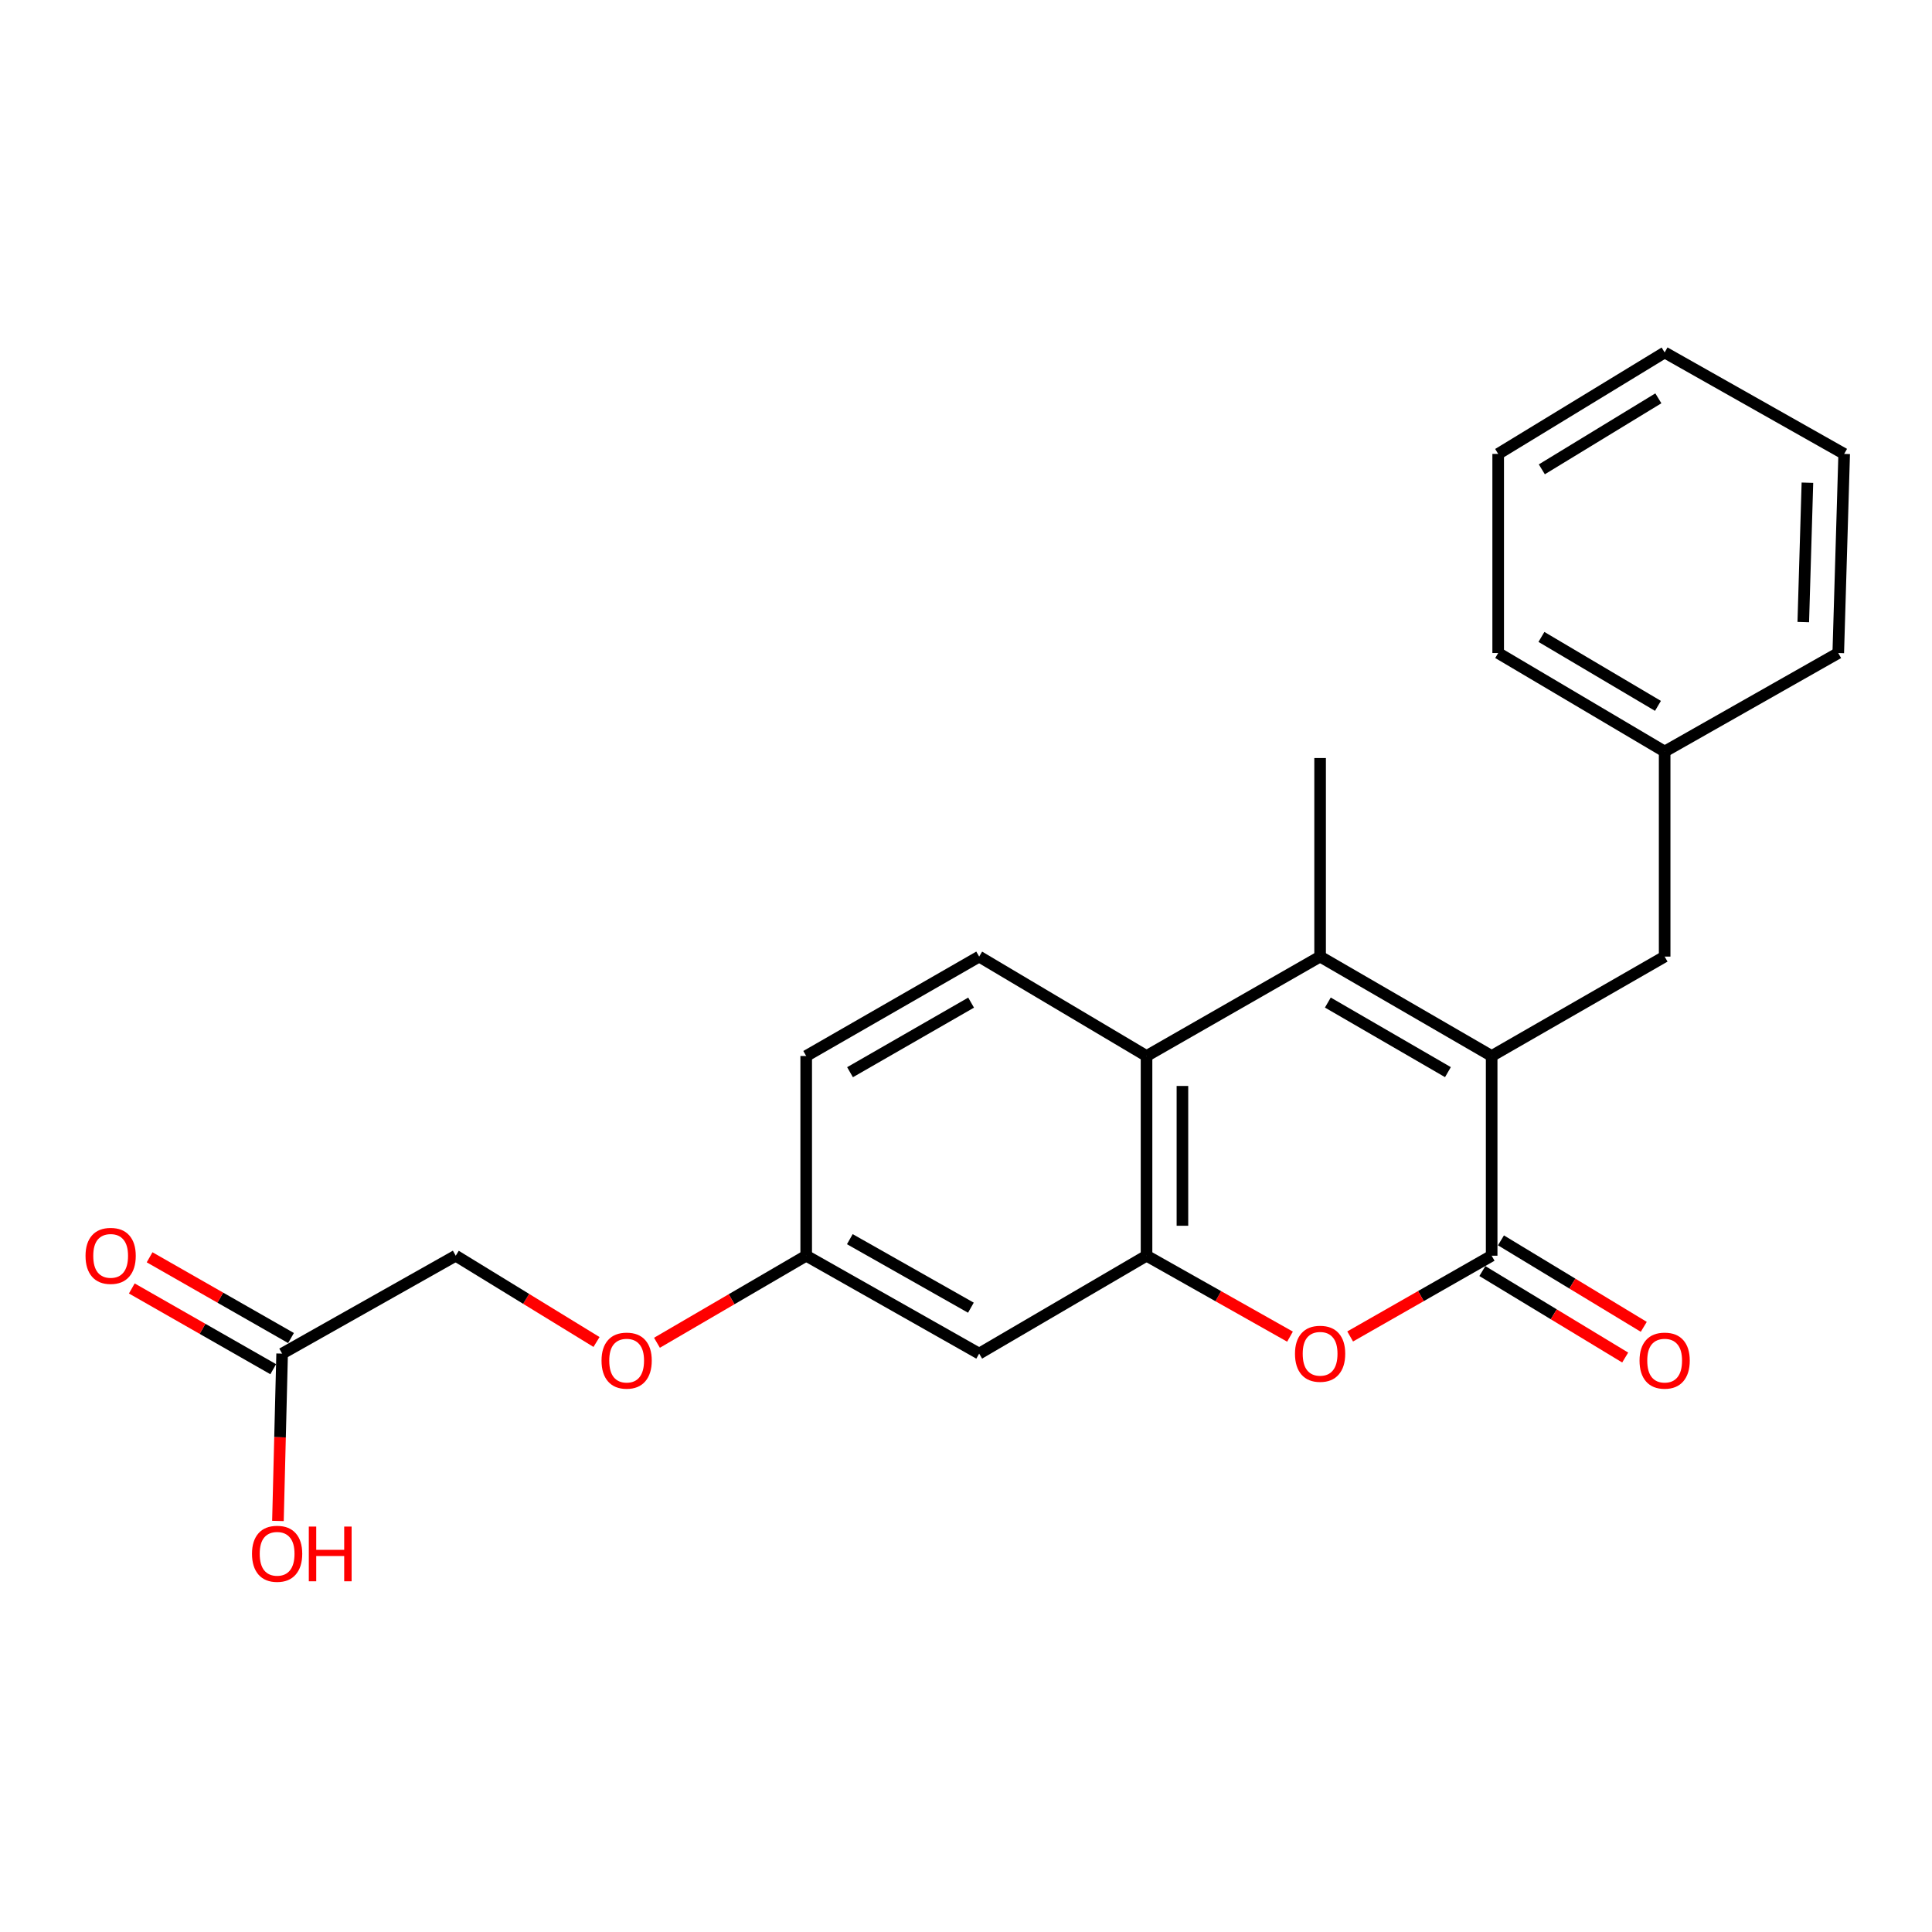<?xml version='1.0' encoding='iso-8859-1'?>
<svg version='1.1' baseProfile='full'
              xmlns='http://www.w3.org/2000/svg'
                      xmlns:rdkit='http://www.rdkit.org/xml'
                      xmlns:xlink='http://www.w3.org/1999/xlink'
                  xml:space='preserve'
width='1000px' height='1000px' viewBox='0 0 1000 1000'>
<!-- END OF HEADER -->
<rect style='opacity:1.0;fill:#FFFFFF;stroke:none' width='1000' height='1000' x='0' y='0'> </rect>
<path class='bond-0' d='M 772.081,546.586 L 772.081,649.955' style='fill:none;fill-rule:evenodd;stroke:#000000;stroke-width:6px;stroke-linecap:butt;stroke-linejoin:miter;stroke-opacity:1' />
<path class='bond-1' d='M 772.081,546.586 L 683.285,495.129' style='fill:none;fill-rule:evenodd;stroke:#000000;stroke-width:6px;stroke-linecap:butt;stroke-linejoin:miter;stroke-opacity:1' />
<path class='bond-1' d='M 749.447,554.941 L 687.29,518.921' style='fill:none;fill-rule:evenodd;stroke:#000000;stroke-width:6px;stroke-linecap:butt;stroke-linejoin:miter;stroke-opacity:1' />
<path class='bond-7' d='M 772.081,546.586 L 861.621,495.129' style='fill:none;fill-rule:evenodd;stroke:#000000;stroke-width:6px;stroke-linecap:butt;stroke-linejoin:miter;stroke-opacity:1' />
<path class='bond-2' d='M 772.081,649.955 L 735.461,670.853' style='fill:none;fill-rule:evenodd;stroke:#000000;stroke-width:6px;stroke-linecap:butt;stroke-linejoin:miter;stroke-opacity:1' />
<path class='bond-2' d='M 735.461,670.853 L 698.84,691.751' style='fill:none;fill-rule:evenodd;stroke:#FF0000;stroke-width:6px;stroke-linecap:butt;stroke-linejoin:miter;stroke-opacity:1' />
<path class='bond-9' d='M 767.27,657.901 L 804.232,680.28' style='fill:none;fill-rule:evenodd;stroke:#000000;stroke-width:6px;stroke-linecap:butt;stroke-linejoin:miter;stroke-opacity:1' />
<path class='bond-9' d='M 804.232,680.28 L 841.193,702.658' style='fill:none;fill-rule:evenodd;stroke:#FF0000;stroke-width:6px;stroke-linecap:butt;stroke-linejoin:miter;stroke-opacity:1' />
<path class='bond-9' d='M 776.892,642.01 L 813.853,664.389' style='fill:none;fill-rule:evenodd;stroke:#000000;stroke-width:6px;stroke-linecap:butt;stroke-linejoin:miter;stroke-opacity:1' />
<path class='bond-9' d='M 813.853,664.389 L 850.815,686.768' style='fill:none;fill-rule:evenodd;stroke:#FF0000;stroke-width:6px;stroke-linecap:butt;stroke-linejoin:miter;stroke-opacity:1' />
<path class='bond-4' d='M 683.285,495.129 L 593.446,546.586' style='fill:none;fill-rule:evenodd;stroke:#000000;stroke-width:6px;stroke-linecap:butt;stroke-linejoin:miter;stroke-opacity:1' />
<path class='bond-15' d='M 683.285,495.129 L 683.285,392.359' style='fill:none;fill-rule:evenodd;stroke:#000000;stroke-width:6px;stroke-linecap:butt;stroke-linejoin:miter;stroke-opacity:1' />
<path class='bond-23' d='M 667.706,691.841 L 630.576,670.898' style='fill:none;fill-rule:evenodd;stroke:#FF0000;stroke-width:6px;stroke-linecap:butt;stroke-linejoin:miter;stroke-opacity:1' />
<path class='bond-23' d='M 630.576,670.898 L 593.446,649.955' style='fill:none;fill-rule:evenodd;stroke:#000000;stroke-width:6px;stroke-linecap:butt;stroke-linejoin:miter;stroke-opacity:1' />
<path class='bond-3' d='M 593.446,649.955 L 593.446,546.586' style='fill:none;fill-rule:evenodd;stroke:#000000;stroke-width:6px;stroke-linecap:butt;stroke-linejoin:miter;stroke-opacity:1' />
<path class='bond-3' d='M 612.022,634.45 L 612.022,562.092' style='fill:none;fill-rule:evenodd;stroke:#000000;stroke-width:6px;stroke-linecap:butt;stroke-linejoin:miter;stroke-opacity:1' />
<path class='bond-5' d='M 593.446,649.955 L 506.816,700.629' style='fill:none;fill-rule:evenodd;stroke:#000000;stroke-width:6px;stroke-linecap:butt;stroke-linejoin:miter;stroke-opacity:1' />
<path class='bond-6' d='M 593.446,546.586 L 506.816,495.129' style='fill:none;fill-rule:evenodd;stroke:#000000;stroke-width:6px;stroke-linecap:butt;stroke-linejoin:miter;stroke-opacity:1' />
<path class='bond-25' d='M 506.816,700.629 L 417.287,649.955' style='fill:none;fill-rule:evenodd;stroke:#000000;stroke-width:6px;stroke-linecap:butt;stroke-linejoin:miter;stroke-opacity:1' />
<path class='bond-25' d='M 502.537,676.861 L 439.867,641.39' style='fill:none;fill-rule:evenodd;stroke:#000000;stroke-width:6px;stroke-linecap:butt;stroke-linejoin:miter;stroke-opacity:1' />
<path class='bond-14' d='M 506.816,495.129 L 417.287,546.586' style='fill:none;fill-rule:evenodd;stroke:#000000;stroke-width:6px;stroke-linecap:butt;stroke-linejoin:miter;stroke-opacity:1' />
<path class='bond-14' d='M 502.644,518.954 L 439.973,554.974' style='fill:none;fill-rule:evenodd;stroke:#000000;stroke-width:6px;stroke-linecap:butt;stroke-linejoin:miter;stroke-opacity:1' />
<path class='bond-17' d='M 861.621,495.129 L 861.621,388.994' style='fill:none;fill-rule:evenodd;stroke:#000000;stroke-width:6px;stroke-linecap:butt;stroke-linejoin:miter;stroke-opacity:1' />
<path class='bond-8' d='M 146.026,700.629 L 235.886,649.955' style='fill:none;fill-rule:evenodd;stroke:#000000;stroke-width:6px;stroke-linecap:butt;stroke-linejoin:miter;stroke-opacity:1' />
<path class='bond-10' d='M 150.631,692.562 L 114.031,671.666' style='fill:none;fill-rule:evenodd;stroke:#000000;stroke-width:6px;stroke-linecap:butt;stroke-linejoin:miter;stroke-opacity:1' />
<path class='bond-10' d='M 114.031,671.666 L 77.431,650.77' style='fill:none;fill-rule:evenodd;stroke:#FF0000;stroke-width:6px;stroke-linecap:butt;stroke-linejoin:miter;stroke-opacity:1' />
<path class='bond-10' d='M 141.421,708.695 L 104.821,687.799' style='fill:none;fill-rule:evenodd;stroke:#000000;stroke-width:6px;stroke-linecap:butt;stroke-linejoin:miter;stroke-opacity:1' />
<path class='bond-10' d='M 104.821,687.799 L 68.221,666.903' style='fill:none;fill-rule:evenodd;stroke:#FF0000;stroke-width:6px;stroke-linecap:butt;stroke-linejoin:miter;stroke-opacity:1' />
<path class='bond-16' d='M 146.026,700.629 L 144.942,743.936' style='fill:none;fill-rule:evenodd;stroke:#000000;stroke-width:6px;stroke-linecap:butt;stroke-linejoin:miter;stroke-opacity:1' />
<path class='bond-16' d='M 144.942,743.936 L 143.859,787.243' style='fill:none;fill-rule:evenodd;stroke:#FF0000;stroke-width:6px;stroke-linecap:butt;stroke-linejoin:miter;stroke-opacity:1' />
<path class='bond-11' d='M 417.287,649.955 L 417.287,546.586' style='fill:none;fill-rule:evenodd;stroke:#000000;stroke-width:6px;stroke-linecap:butt;stroke-linejoin:miter;stroke-opacity:1' />
<path class='bond-12' d='M 417.287,649.955 L 378.664,672.486' style='fill:none;fill-rule:evenodd;stroke:#000000;stroke-width:6px;stroke-linecap:butt;stroke-linejoin:miter;stroke-opacity:1' />
<path class='bond-12' d='M 378.664,672.486 L 340.042,695.016' style='fill:none;fill-rule:evenodd;stroke:#FF0000;stroke-width:6px;stroke-linecap:butt;stroke-linejoin:miter;stroke-opacity:1' />
<path class='bond-13' d='M 308.758,694.612 L 272.322,672.284' style='fill:none;fill-rule:evenodd;stroke:#FF0000;stroke-width:6px;stroke-linecap:butt;stroke-linejoin:miter;stroke-opacity:1' />
<path class='bond-13' d='M 272.322,672.284 L 235.886,649.955' style='fill:none;fill-rule:evenodd;stroke:#000000;stroke-width:6px;stroke-linecap:butt;stroke-linejoin:miter;stroke-opacity:1' />
<path class='bond-18' d='M 861.621,388.994 L 775.456,338.012' style='fill:none;fill-rule:evenodd;stroke:#000000;stroke-width:6px;stroke-linecap:butt;stroke-linejoin:miter;stroke-opacity:1' />
<path class='bond-18' d='M 858.156,365.359 L 797.84,329.671' style='fill:none;fill-rule:evenodd;stroke:#000000;stroke-width:6px;stroke-linecap:butt;stroke-linejoin:miter;stroke-opacity:1' />
<path class='bond-19' d='M 861.621,388.994 L 951.48,338.012' style='fill:none;fill-rule:evenodd;stroke:#000000;stroke-width:6px;stroke-linecap:butt;stroke-linejoin:miter;stroke-opacity:1' />
<path class='bond-21' d='M 775.456,338.012 L 775.456,234.942' style='fill:none;fill-rule:evenodd;stroke:#000000;stroke-width:6px;stroke-linecap:butt;stroke-linejoin:miter;stroke-opacity:1' />
<path class='bond-20' d='M 951.48,338.012 L 954.545,234.942' style='fill:none;fill-rule:evenodd;stroke:#000000;stroke-width:6px;stroke-linecap:butt;stroke-linejoin:miter;stroke-opacity:1' />
<path class='bond-20' d='M 933.372,321.999 L 935.517,249.85' style='fill:none;fill-rule:evenodd;stroke:#000000;stroke-width:6px;stroke-linecap:butt;stroke-linejoin:miter;stroke-opacity:1' />
<path class='bond-22' d='M 954.545,234.942 L 861.621,182.432' style='fill:none;fill-rule:evenodd;stroke:#000000;stroke-width:6px;stroke-linecap:butt;stroke-linejoin:miter;stroke-opacity:1' />
<path class='bond-24' d='M 775.456,234.942 L 861.621,182.432' style='fill:none;fill-rule:evenodd;stroke:#000000;stroke-width:6px;stroke-linecap:butt;stroke-linejoin:miter;stroke-opacity:1' />
<path class='bond-24' d='M 798.048,242.928 L 858.363,206.171' style='fill:none;fill-rule:evenodd;stroke:#000000;stroke-width:6px;stroke-linecap:butt;stroke-linejoin:miter;stroke-opacity:1' />
<path  class='atom-3' d='M 670.285 700.709
Q 670.285 693.909, 673.645 690.109
Q 677.005 686.309, 683.285 686.309
Q 689.565 686.309, 692.925 690.109
Q 696.285 693.909, 696.285 700.709
Q 696.285 707.589, 692.885 711.509
Q 689.485 715.389, 683.285 715.389
Q 677.045 715.389, 673.645 711.509
Q 670.285 707.629, 670.285 700.709
M 683.285 712.189
Q 687.605 712.189, 689.925 709.309
Q 692.285 706.389, 692.285 700.709
Q 692.285 695.149, 689.925 692.349
Q 687.605 689.509, 683.285 689.509
Q 678.965 689.509, 676.605 692.309
Q 674.285 695.109, 674.285 700.709
Q 674.285 706.429, 676.605 709.309
Q 678.965 712.189, 683.285 712.189
' fill='#FF0000'/>
<path  class='atom-10' d='M 848.621 704.248
Q 848.621 697.448, 851.981 693.648
Q 855.341 689.848, 861.621 689.848
Q 867.901 689.848, 871.261 693.648
Q 874.621 697.448, 874.621 704.248
Q 874.621 711.128, 871.221 715.048
Q 867.821 718.928, 861.621 718.928
Q 855.381 718.928, 851.981 715.048
Q 848.621 711.168, 848.621 704.248
M 861.621 715.728
Q 865.941 715.728, 868.261 712.848
Q 870.621 709.928, 870.621 704.248
Q 870.621 698.688, 868.261 695.888
Q 865.941 693.048, 861.621 693.048
Q 857.301 693.048, 854.941 695.848
Q 852.621 698.648, 852.621 704.248
Q 852.621 709.968, 854.941 712.848
Q 857.301 715.728, 861.621 715.728
' fill='#FF0000'/>
<path  class='atom-11' d='M 44.271 650.035
Q 44.271 643.235, 47.631 639.435
Q 50.991 635.635, 57.271 635.635
Q 63.551 635.635, 66.911 639.435
Q 70.271 643.235, 70.271 650.035
Q 70.271 656.915, 66.871 660.835
Q 63.471 664.715, 57.271 664.715
Q 51.031 664.715, 47.631 660.835
Q 44.271 656.955, 44.271 650.035
M 57.271 661.515
Q 61.591 661.515, 63.911 658.635
Q 66.271 655.715, 66.271 650.035
Q 66.271 644.475, 63.911 641.675
Q 61.591 638.835, 57.271 638.835
Q 52.951 638.835, 50.591 641.635
Q 48.271 644.435, 48.271 650.035
Q 48.271 655.755, 50.591 658.635
Q 52.951 661.515, 57.271 661.515
' fill='#FF0000'/>
<path  class='atom-13' d='M 311.352 704.248
Q 311.352 697.448, 314.712 693.648
Q 318.072 689.848, 324.352 689.848
Q 330.632 689.848, 333.992 693.648
Q 337.352 697.448, 337.352 704.248
Q 337.352 711.128, 333.952 715.048
Q 330.552 718.928, 324.352 718.928
Q 318.112 718.928, 314.712 715.048
Q 311.352 711.168, 311.352 704.248
M 324.352 715.728
Q 328.672 715.728, 330.992 712.848
Q 333.352 709.928, 333.352 704.248
Q 333.352 698.688, 330.992 695.888
Q 328.672 693.048, 324.352 693.048
Q 320.032 693.048, 317.672 695.848
Q 315.352 698.648, 315.352 704.248
Q 315.352 709.968, 317.672 712.848
Q 320.032 715.728, 324.352 715.728
' fill='#FF0000'/>
<path  class='atom-17' d='M 130.436 804.232
Q 130.436 797.432, 133.796 793.632
Q 137.156 789.832, 143.436 789.832
Q 149.716 789.832, 153.076 793.632
Q 156.436 797.432, 156.436 804.232
Q 156.436 811.112, 153.036 815.032
Q 149.636 818.912, 143.436 818.912
Q 137.196 818.912, 133.796 815.032
Q 130.436 811.152, 130.436 804.232
M 143.436 815.712
Q 147.756 815.712, 150.076 812.832
Q 152.436 809.912, 152.436 804.232
Q 152.436 798.672, 150.076 795.872
Q 147.756 793.032, 143.436 793.032
Q 139.116 793.032, 136.756 795.832
Q 134.436 798.632, 134.436 804.232
Q 134.436 809.952, 136.756 812.832
Q 139.116 815.712, 143.436 815.712
' fill='#FF0000'/>
<path  class='atom-17' d='M 159.836 790.152
L 163.676 790.152
L 163.676 802.192
L 178.156 802.192
L 178.156 790.152
L 181.996 790.152
L 181.996 818.472
L 178.156 818.472
L 178.156 805.392
L 163.676 805.392
L 163.676 818.472
L 159.836 818.472
L 159.836 790.152
' fill='#FF0000'/>
</svg>
